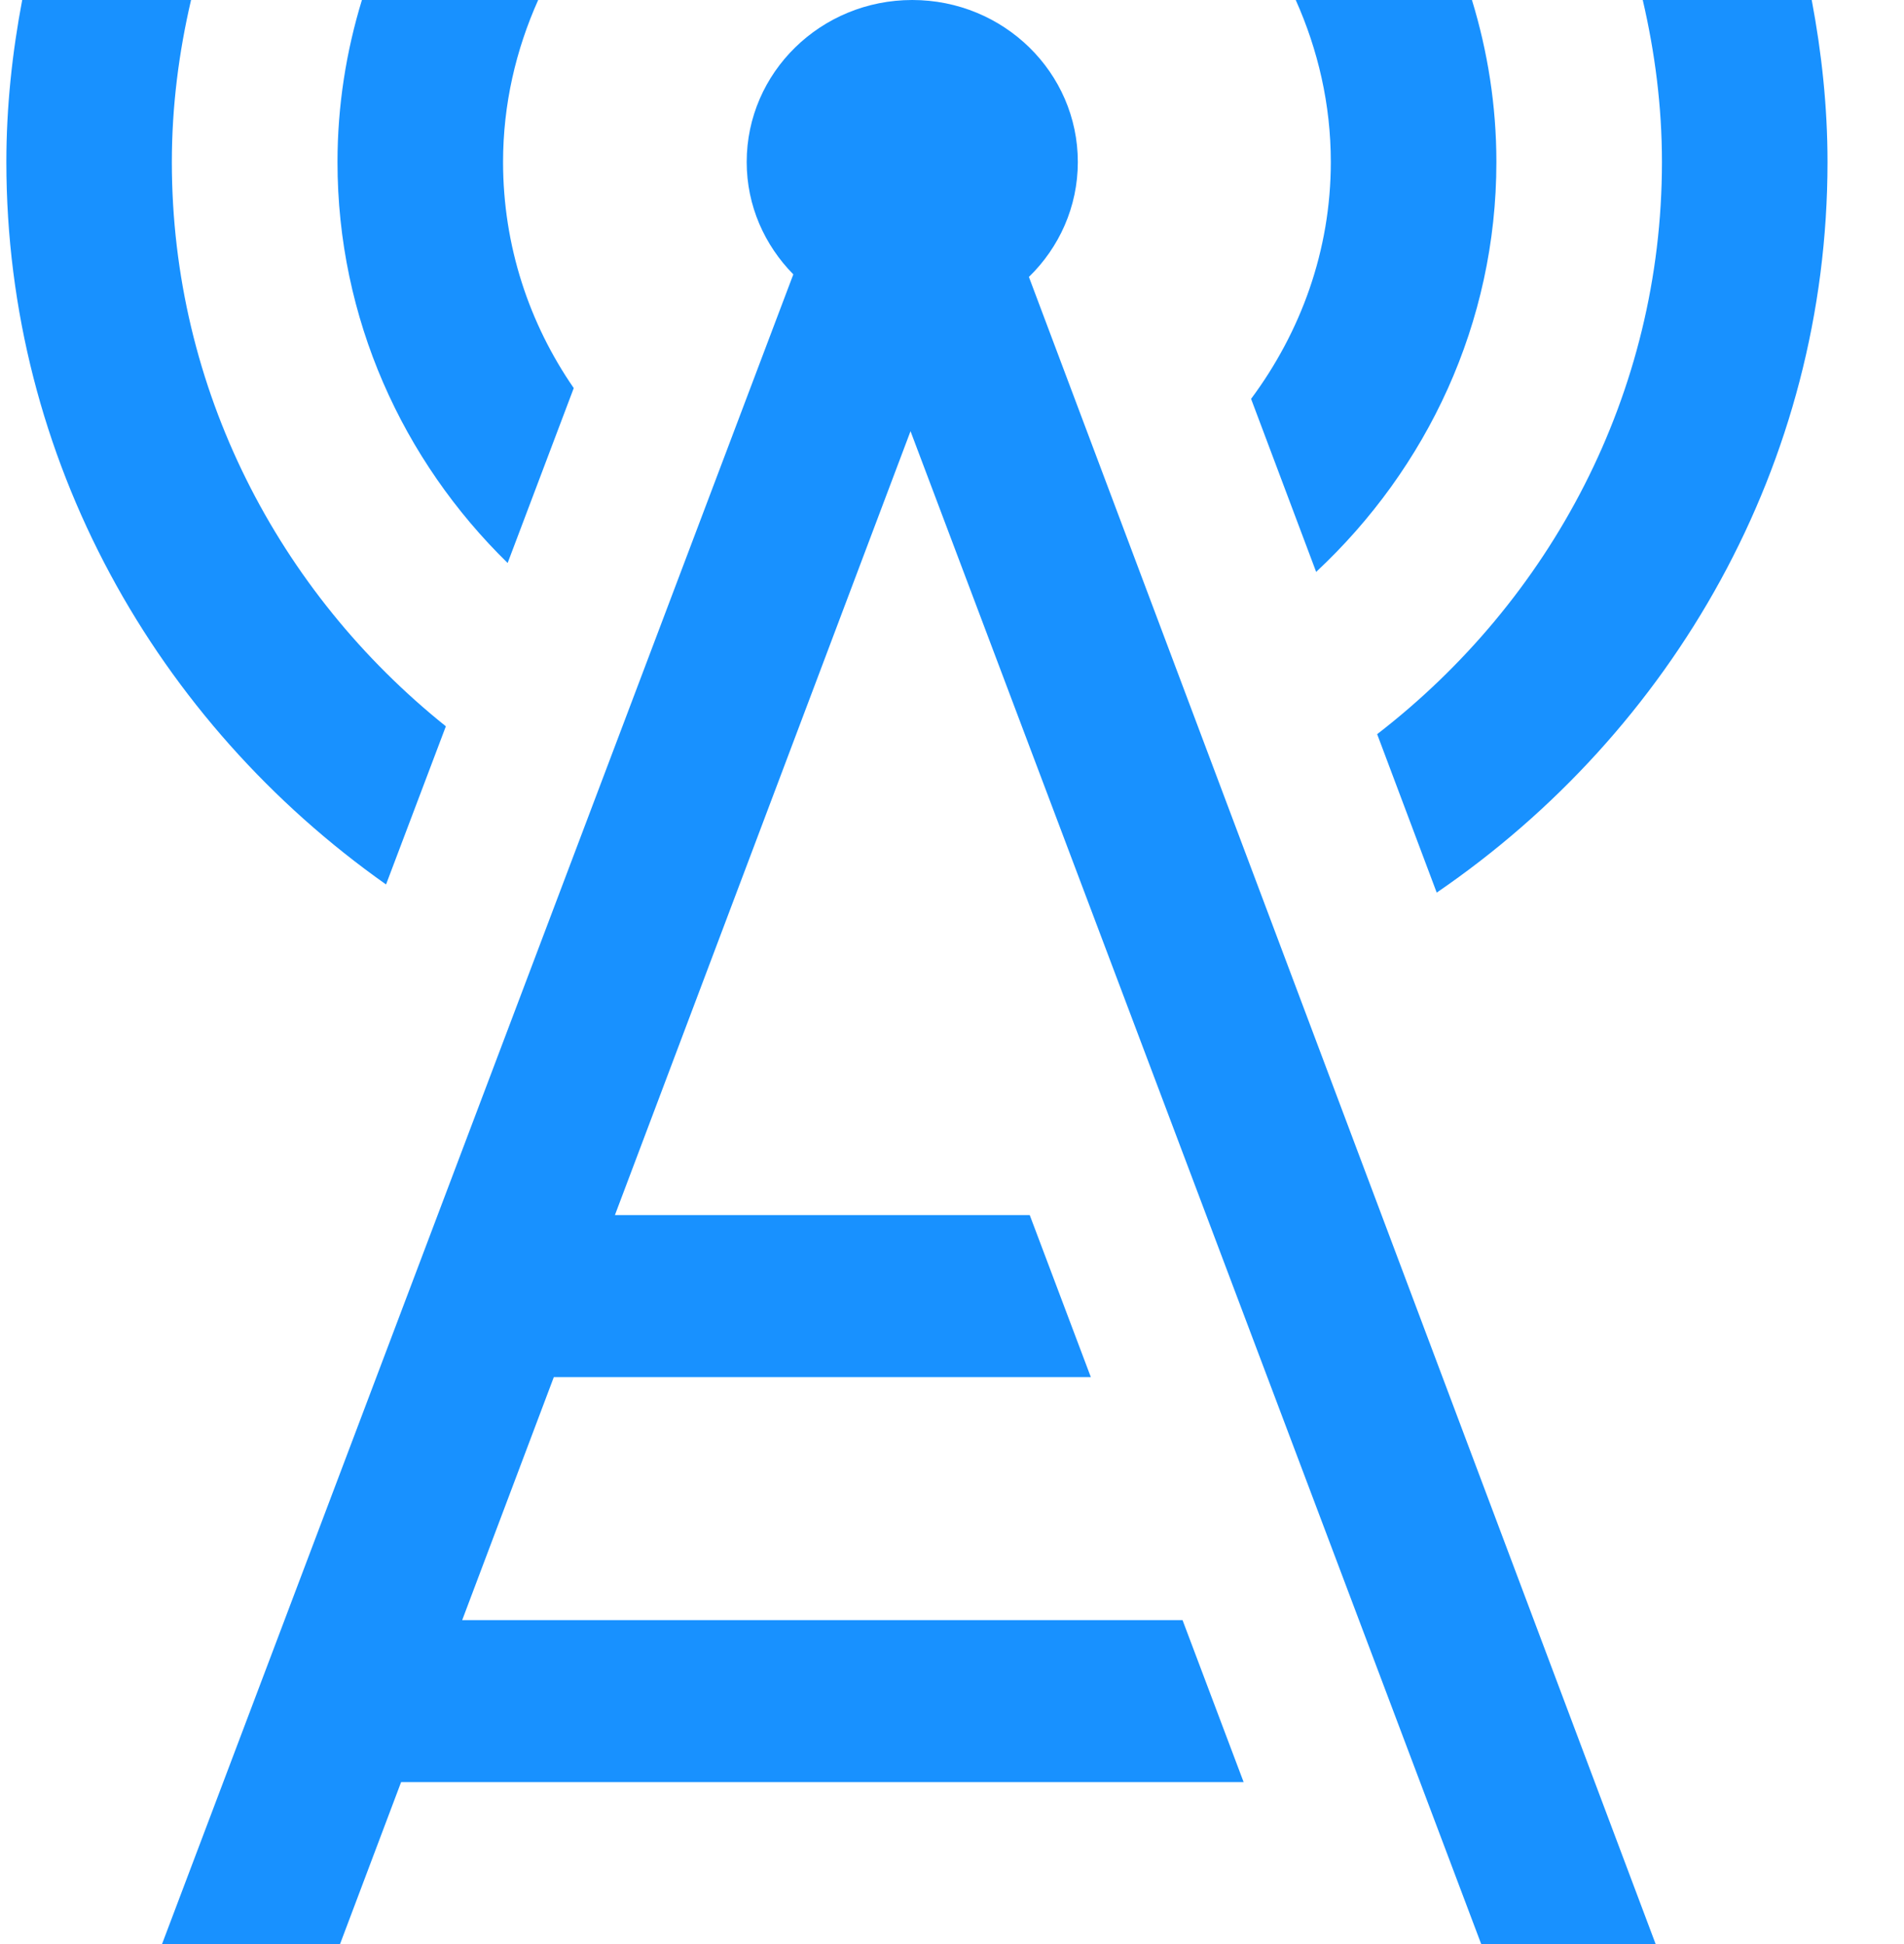 ﻿<?xml version="1.0" encoding="utf-8"?>
<svg version="1.1" xmlns:xlink="http://www.w3.org/1999/xlink" width="47px" height="48px" xmlns="http://www.w3.org/2000/svg">
  <g transform="matrix(1 0 0 1 -489 -1308 )">
    <path d="M 14.163 9.582  L 12.531 13.9  C 9.937 11.364  8.331 7.862  8.331 4  C 8.331 2.61  8.546 1.268  8.934 0  L 13.285 0  C 12.735 1.228  12.418 2.576  12.418 4  C 12.418 6.066  13.062 7.988  14.163 9.582  Z M 41.025 4  C 41.025 9.728  38.268 14.828  33.995 18.126  L 35.465 22.038  C 41.286 18.058  45.112 11.462  45.112 4  C 45.112 2.632  44.967 1.3  44.722 0  L 40.551 0  C 40.851 1.288  41.025 2.624  41.025 4  Z M 30.883 9.848  L 32.489 14.12  C 35.223 11.568  36.938 7.98  36.938 4  C 36.938 2.61  36.723 1.268  36.335 0  L 31.985 0  C 32.534 1.228  32.851 2.576  32.851 4  C 32.851 6.19  32.107 8.2  30.883 9.848  Z M 9.531 21.838  L 9.529 21.838  L 11.006 17.932  C 6.882 14.628  4.242 9.612  4.242 4  C 4.242 2.624  4.416 1.288  4.716 0  L 0.548 0  C 0.302 1.3  0.157 2.632  0.157 4  C 0.157 11.342  3.866 17.84  9.531 21.838  Z M 25.4 6.836  L 25.398 6.836  L 40.87 48  L 36.564 48  L 22.476 10.646  L 15.179 30  L 25.419 30  L 26.927 34  L 13.671 34  L 11.409 40  L 29.191 40  L 30.699 44  L 9.901 44  L 8.393 48  L 3.999 48  L 19.583 6.774  C 18.874 6.054  18.432 5.08  18.432 4  C 18.432 1.79  20.261 0  22.519 0  C 24.777 0  26.606 1.79  26.606 4  C 26.606 5.108  26.144 6.112  25.4 6.836  Z M 22.513 4  L 22.517 4  L 22.513 4  Z " fill-rule="nonzero" fill="#1891ff" stroke="none" transform="matrix(1 0 0 1 489 1308 )" />
  </g>
</svg>